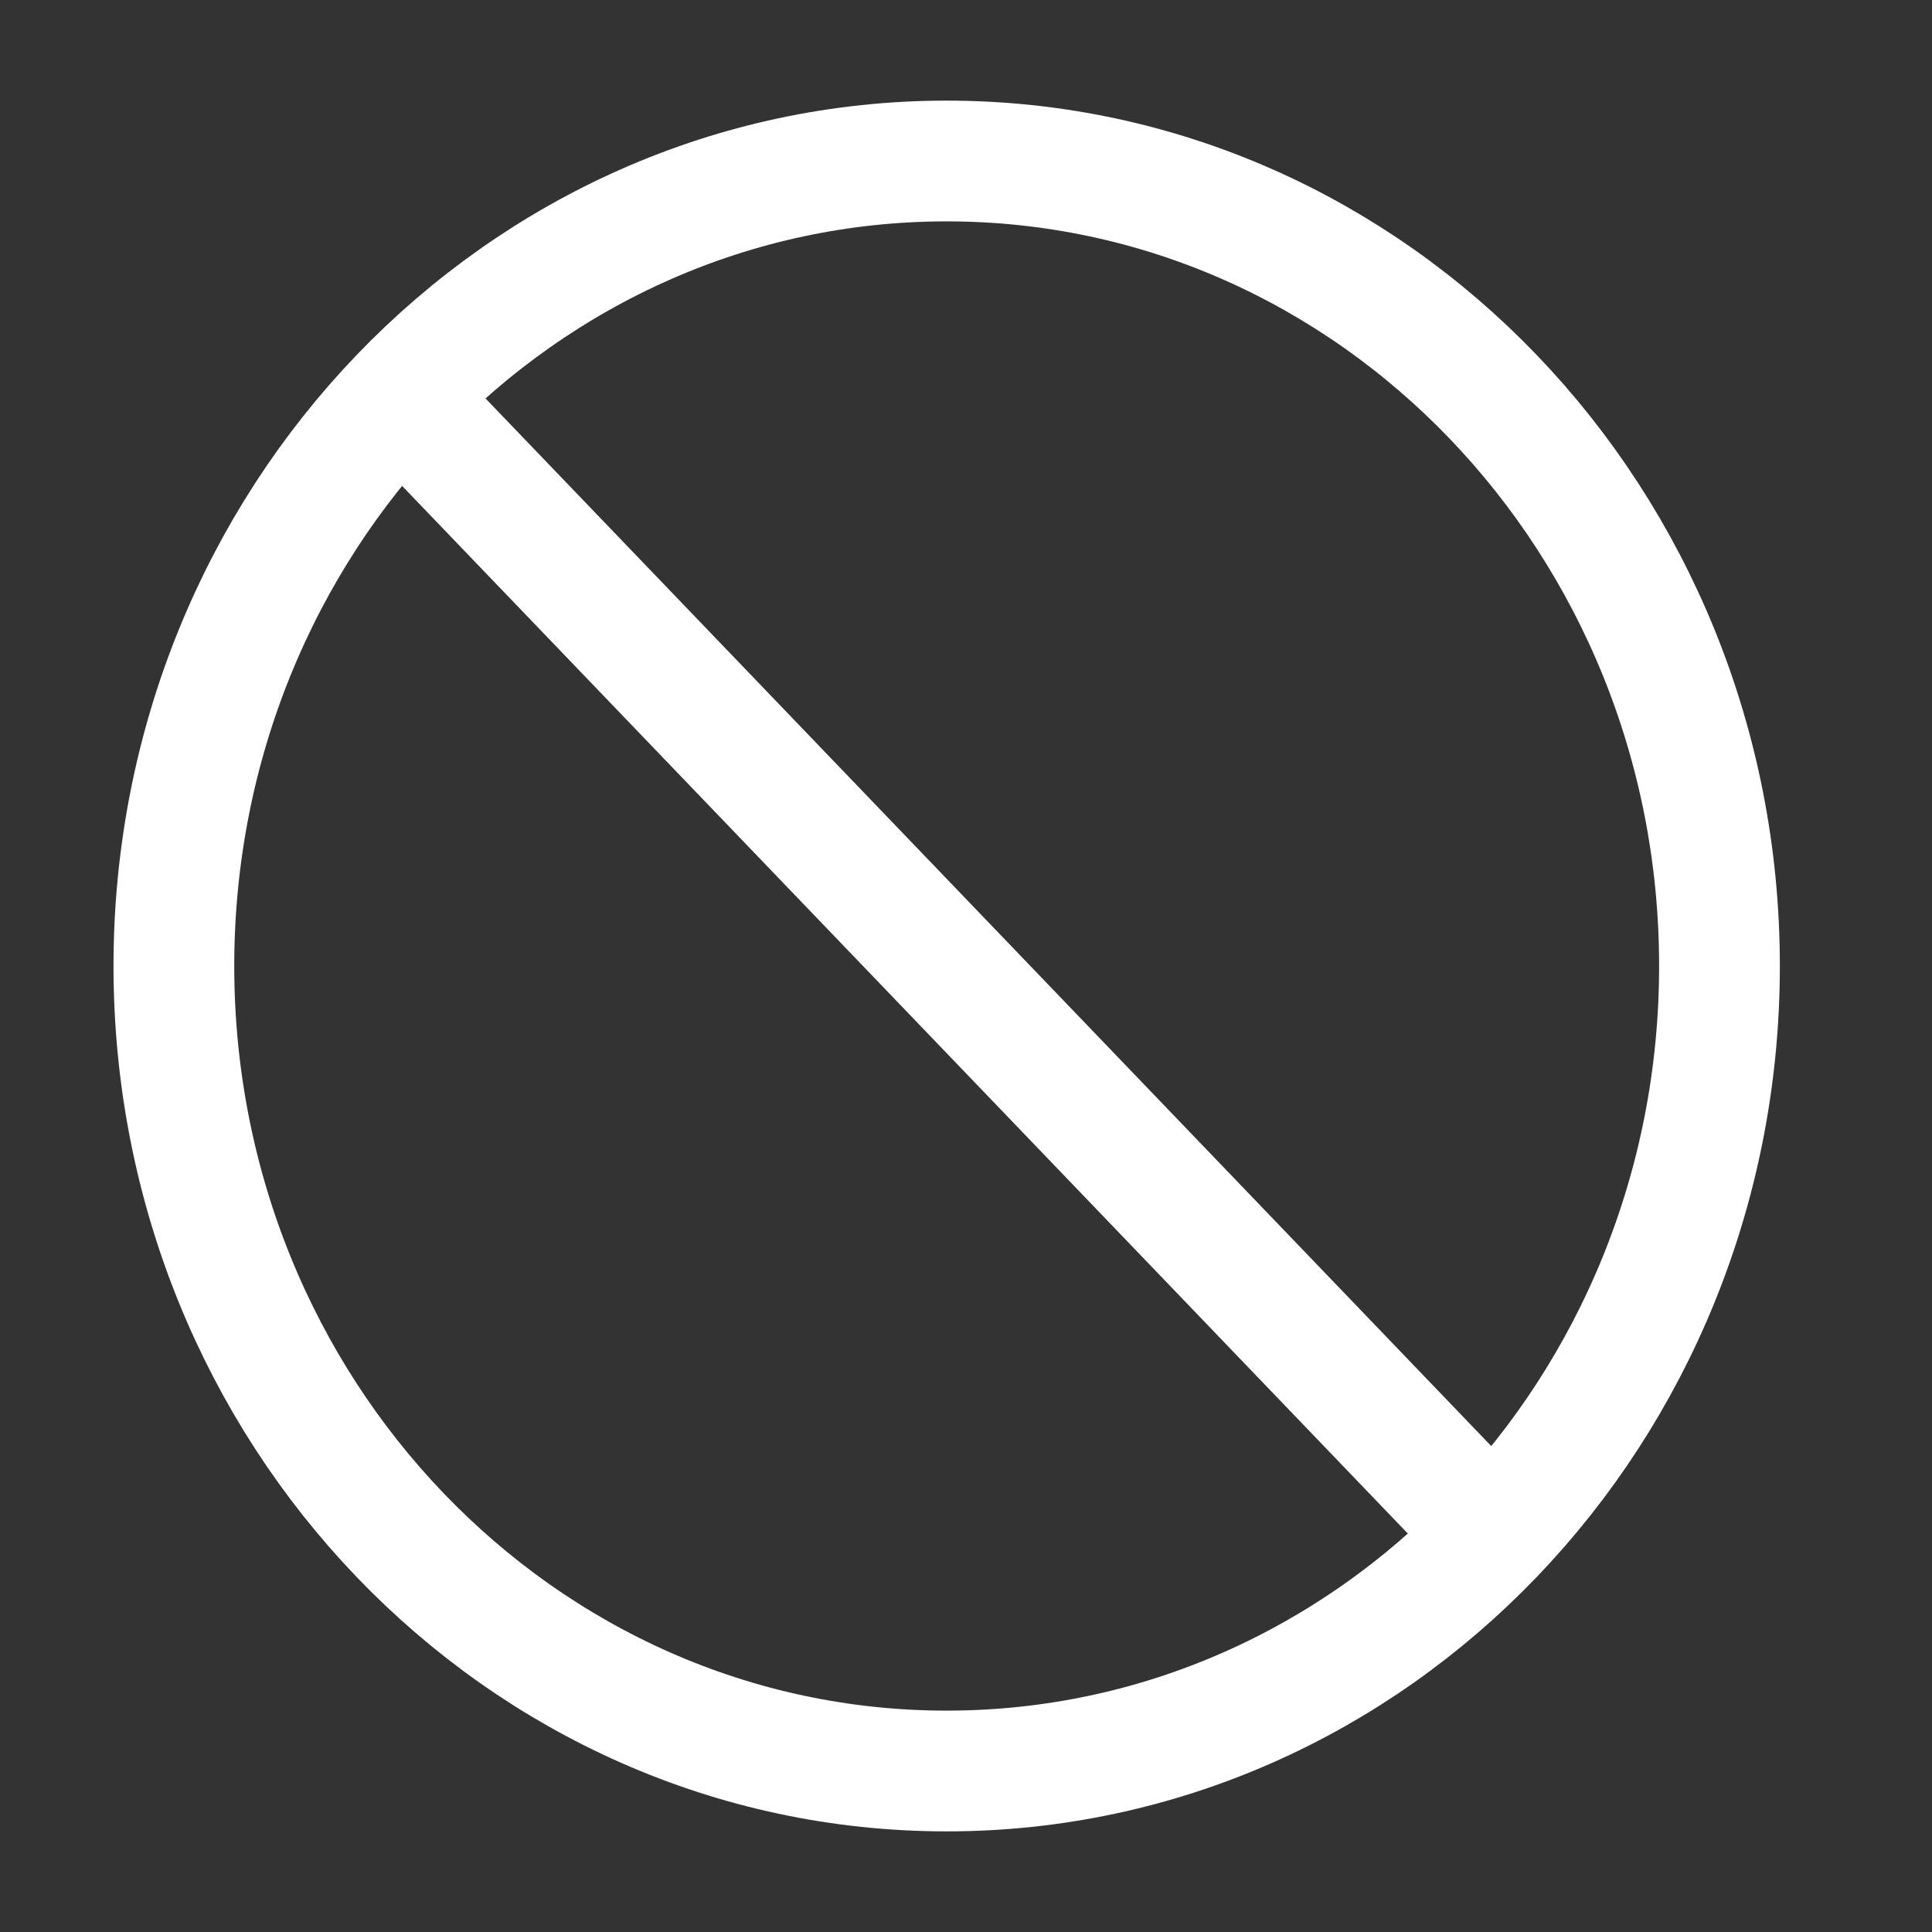 <svg width="24" height="24" viewBox="0 0 24 24" fill="none" xmlns="http://www.w3.org/2000/svg">
    <rect x="0" y="0" width="24" height="24" fill="#333333" stroke="none"/>
    <path d="M5.04 5L18.48 19" stroke="#FFFFFF" stroke-width="1.5" stroke-linecap="round" stroke-linejoin="round"/>
    <path d="M21.36 12C21.36 6.477 17.062 2 11.76 2C6.458 2 2.16 6.477 2.16 12C2.16 17.523 6.458 22 11.76 22C17.062 22 21.36 17.523 21.36 12Z"
          stroke="#FFFFFF" stroke-width="1.5"/>
</svg>
